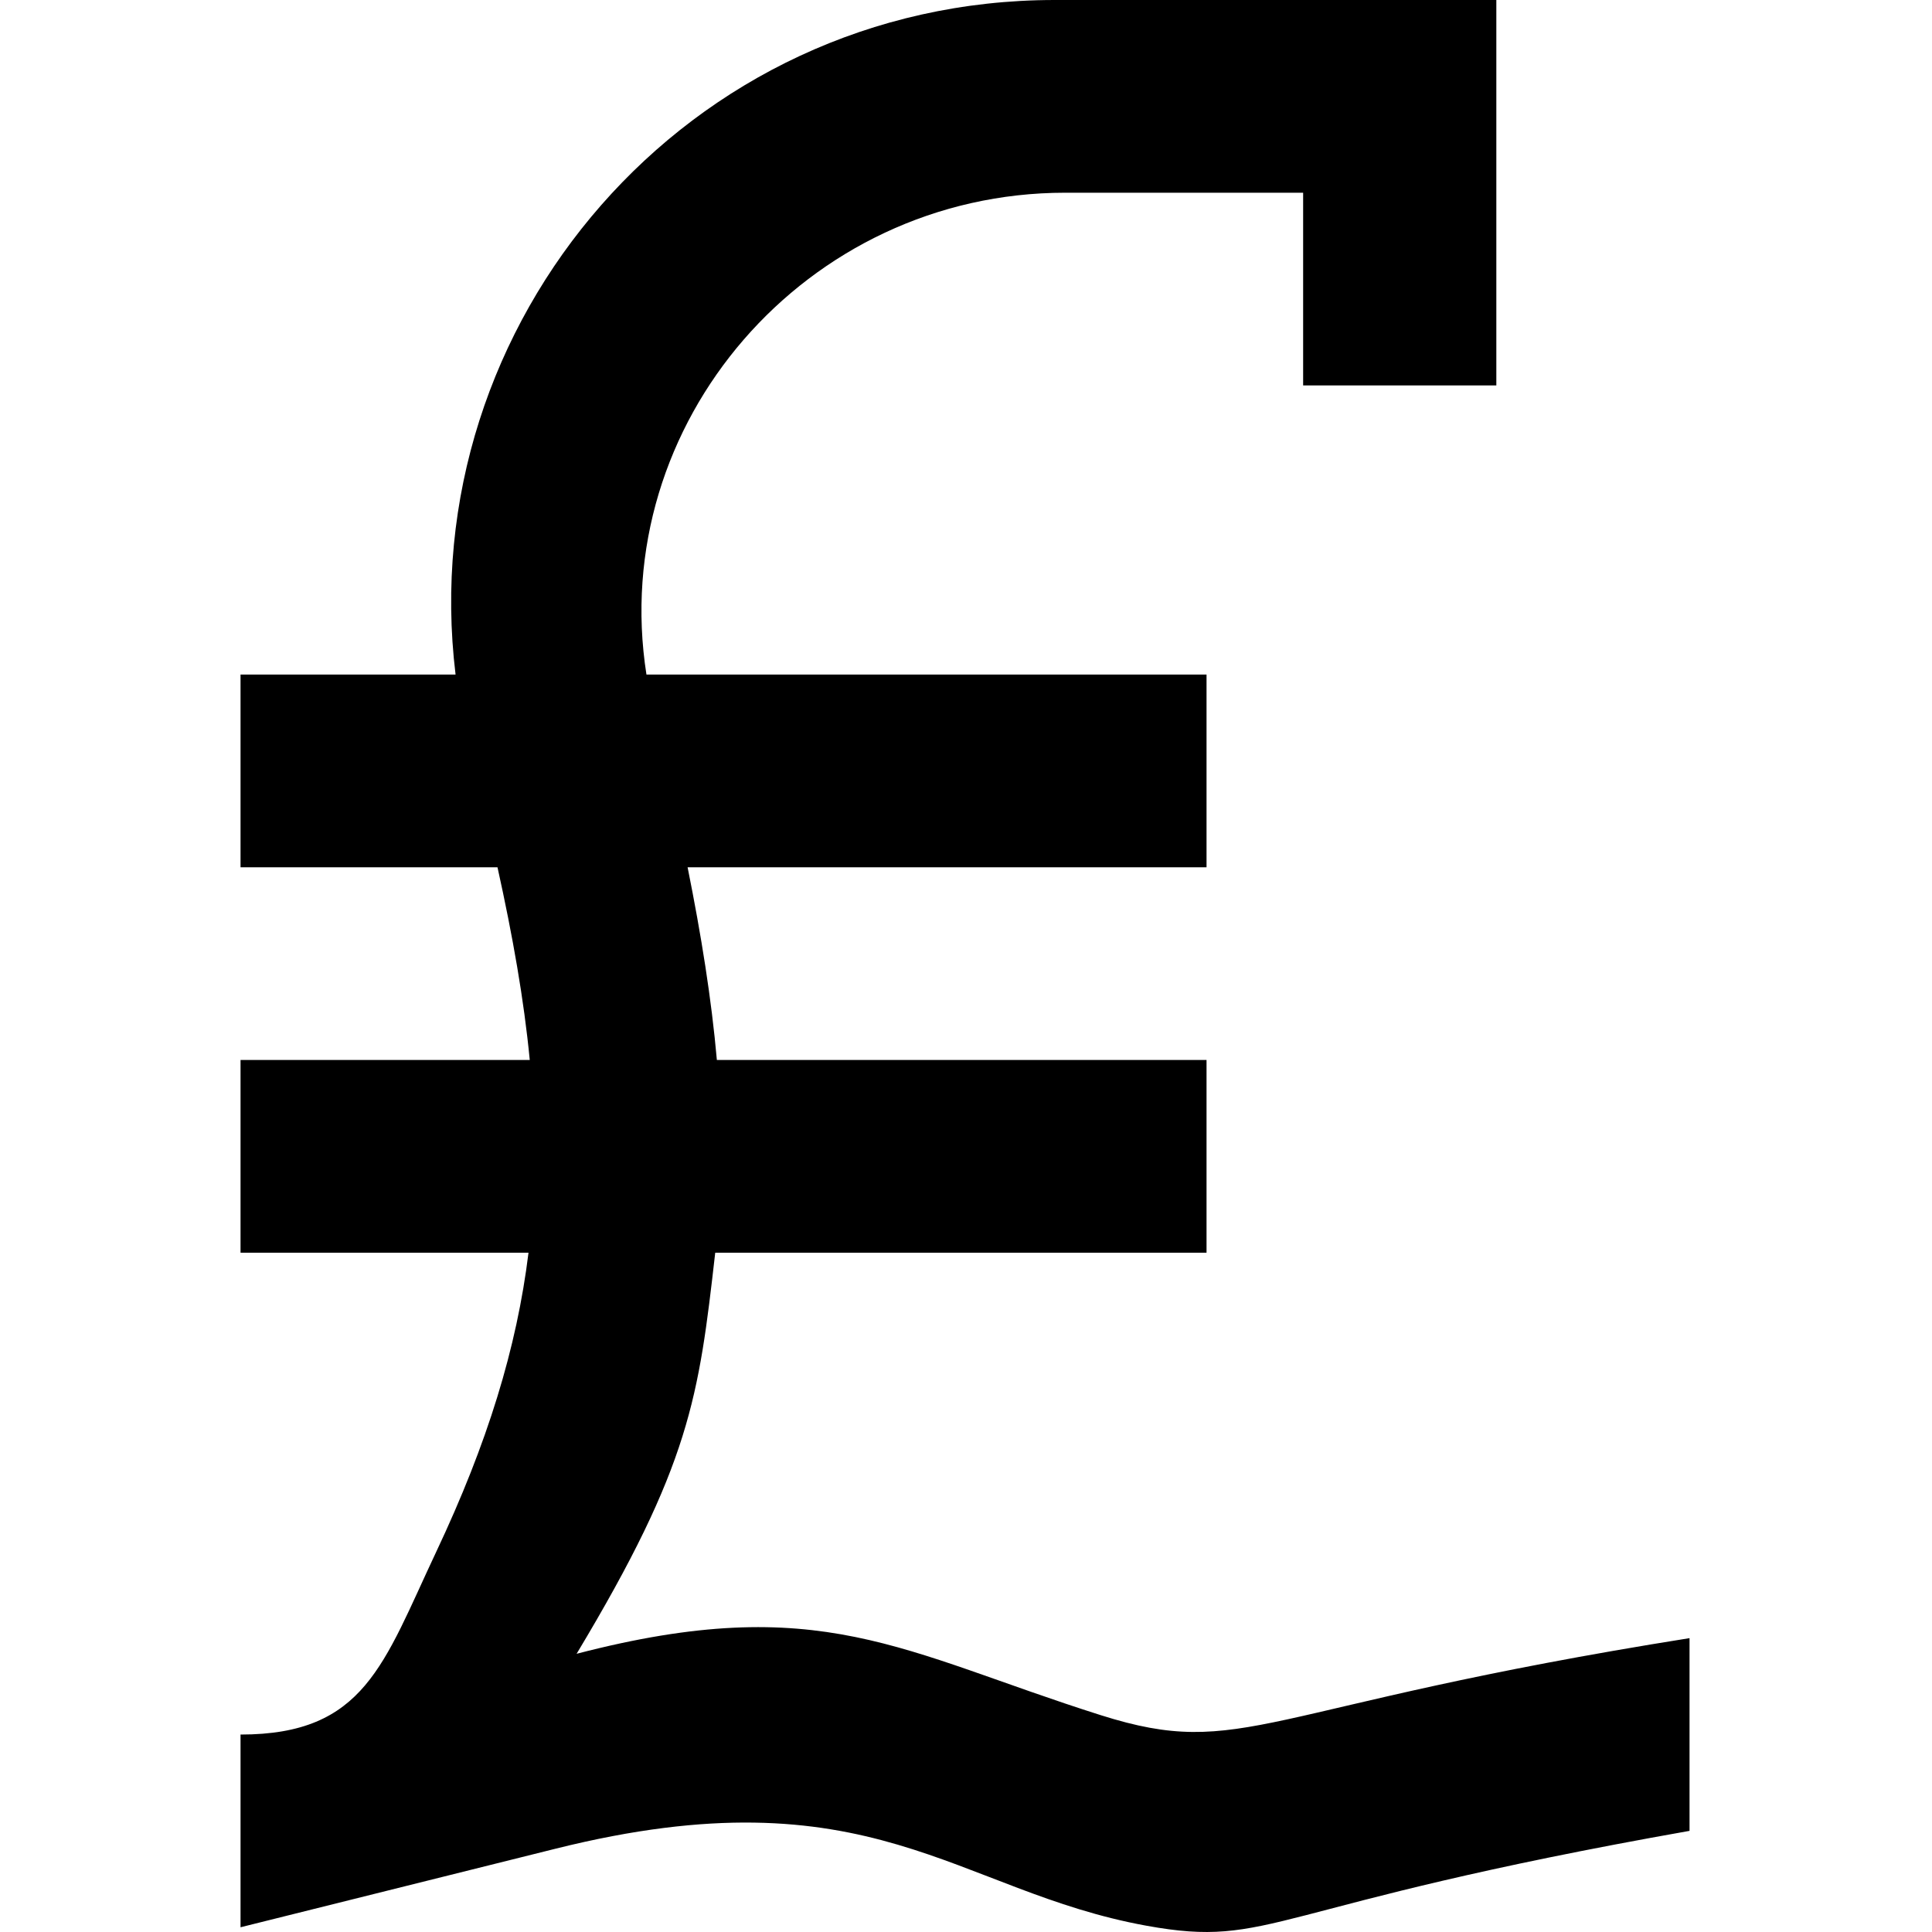 <?xml version="1.0" encoding="UTF-8" standalone="no"?>
<!-- Uploaded to: SVG Repo, www.svgrepo.com, Generator: SVG Repo Mixer Tools -->
<svg width="800px" height="800px" viewBox="-2 0 20 20" version="1.1" xmlns="http://www.w3.org/2000/svg" xmlns:xlink="http://www.w3.org/1999/xlink">
    
    <title>lire [#1187]</title>
    <desc>Created with Sketch.</desc>
    <defs>

</defs>
    <g id="Page-1" stroke="none" stroke-width="1" fill="none" fill-rule="evenodd">
        <g id="Dribbble-Light-Preview" transform="translate(-142, -2919)" fill="#000000">
            <g id="icons" transform="translate(56, 160)">
                <path d="M101.49,2775.958 L101.49,2777.953 C97.079,2778.733 97.183,2779.174 95.868,2778.935 C93.888,2778.575 93.017,2777.323 89.754,2778.137 L86.49,2778.951 L86.49,2776.956 C87.776,2776.956 87.968,2776.226 88.516,2775.064 C89.047,2773.939 89.35,2772.952 89.471,2771.968 L86.49,2771.968 L86.49,2769.973 L89.484,2769.973 C89.424,2769.349 89.308,2768.692 89.15,2767.978 L86.49,2767.978 L86.49,2765.983 L88.716,2765.983 C88.272,2762.336 91.112,2759 94.918,2759 L99.49,2759 L99.49,2762.99 L97.49,2762.99 L97.49,2760.995 L95.028,2760.995 C92.341,2760.995 90.284,2763.386 90.692,2765.983 L96.49,2765.983 L96.49,2767.978 L91.118,2767.978 C91.26,2768.685 91.365,2769.341 91.421,2769.973 L96.49,2769.973 L96.49,2771.968 L91.404,2771.968 C91.233,2773.466 91.147,2774.16 89.969,2776.12 C92.493,2775.463 93.331,2776.102 95.397,2776.756 C96.879,2777.225 97.022,2776.669 101.49,2775.958" id="lire-[#1187]">

</path>
            </g>
        </g>
    </g>
</svg>